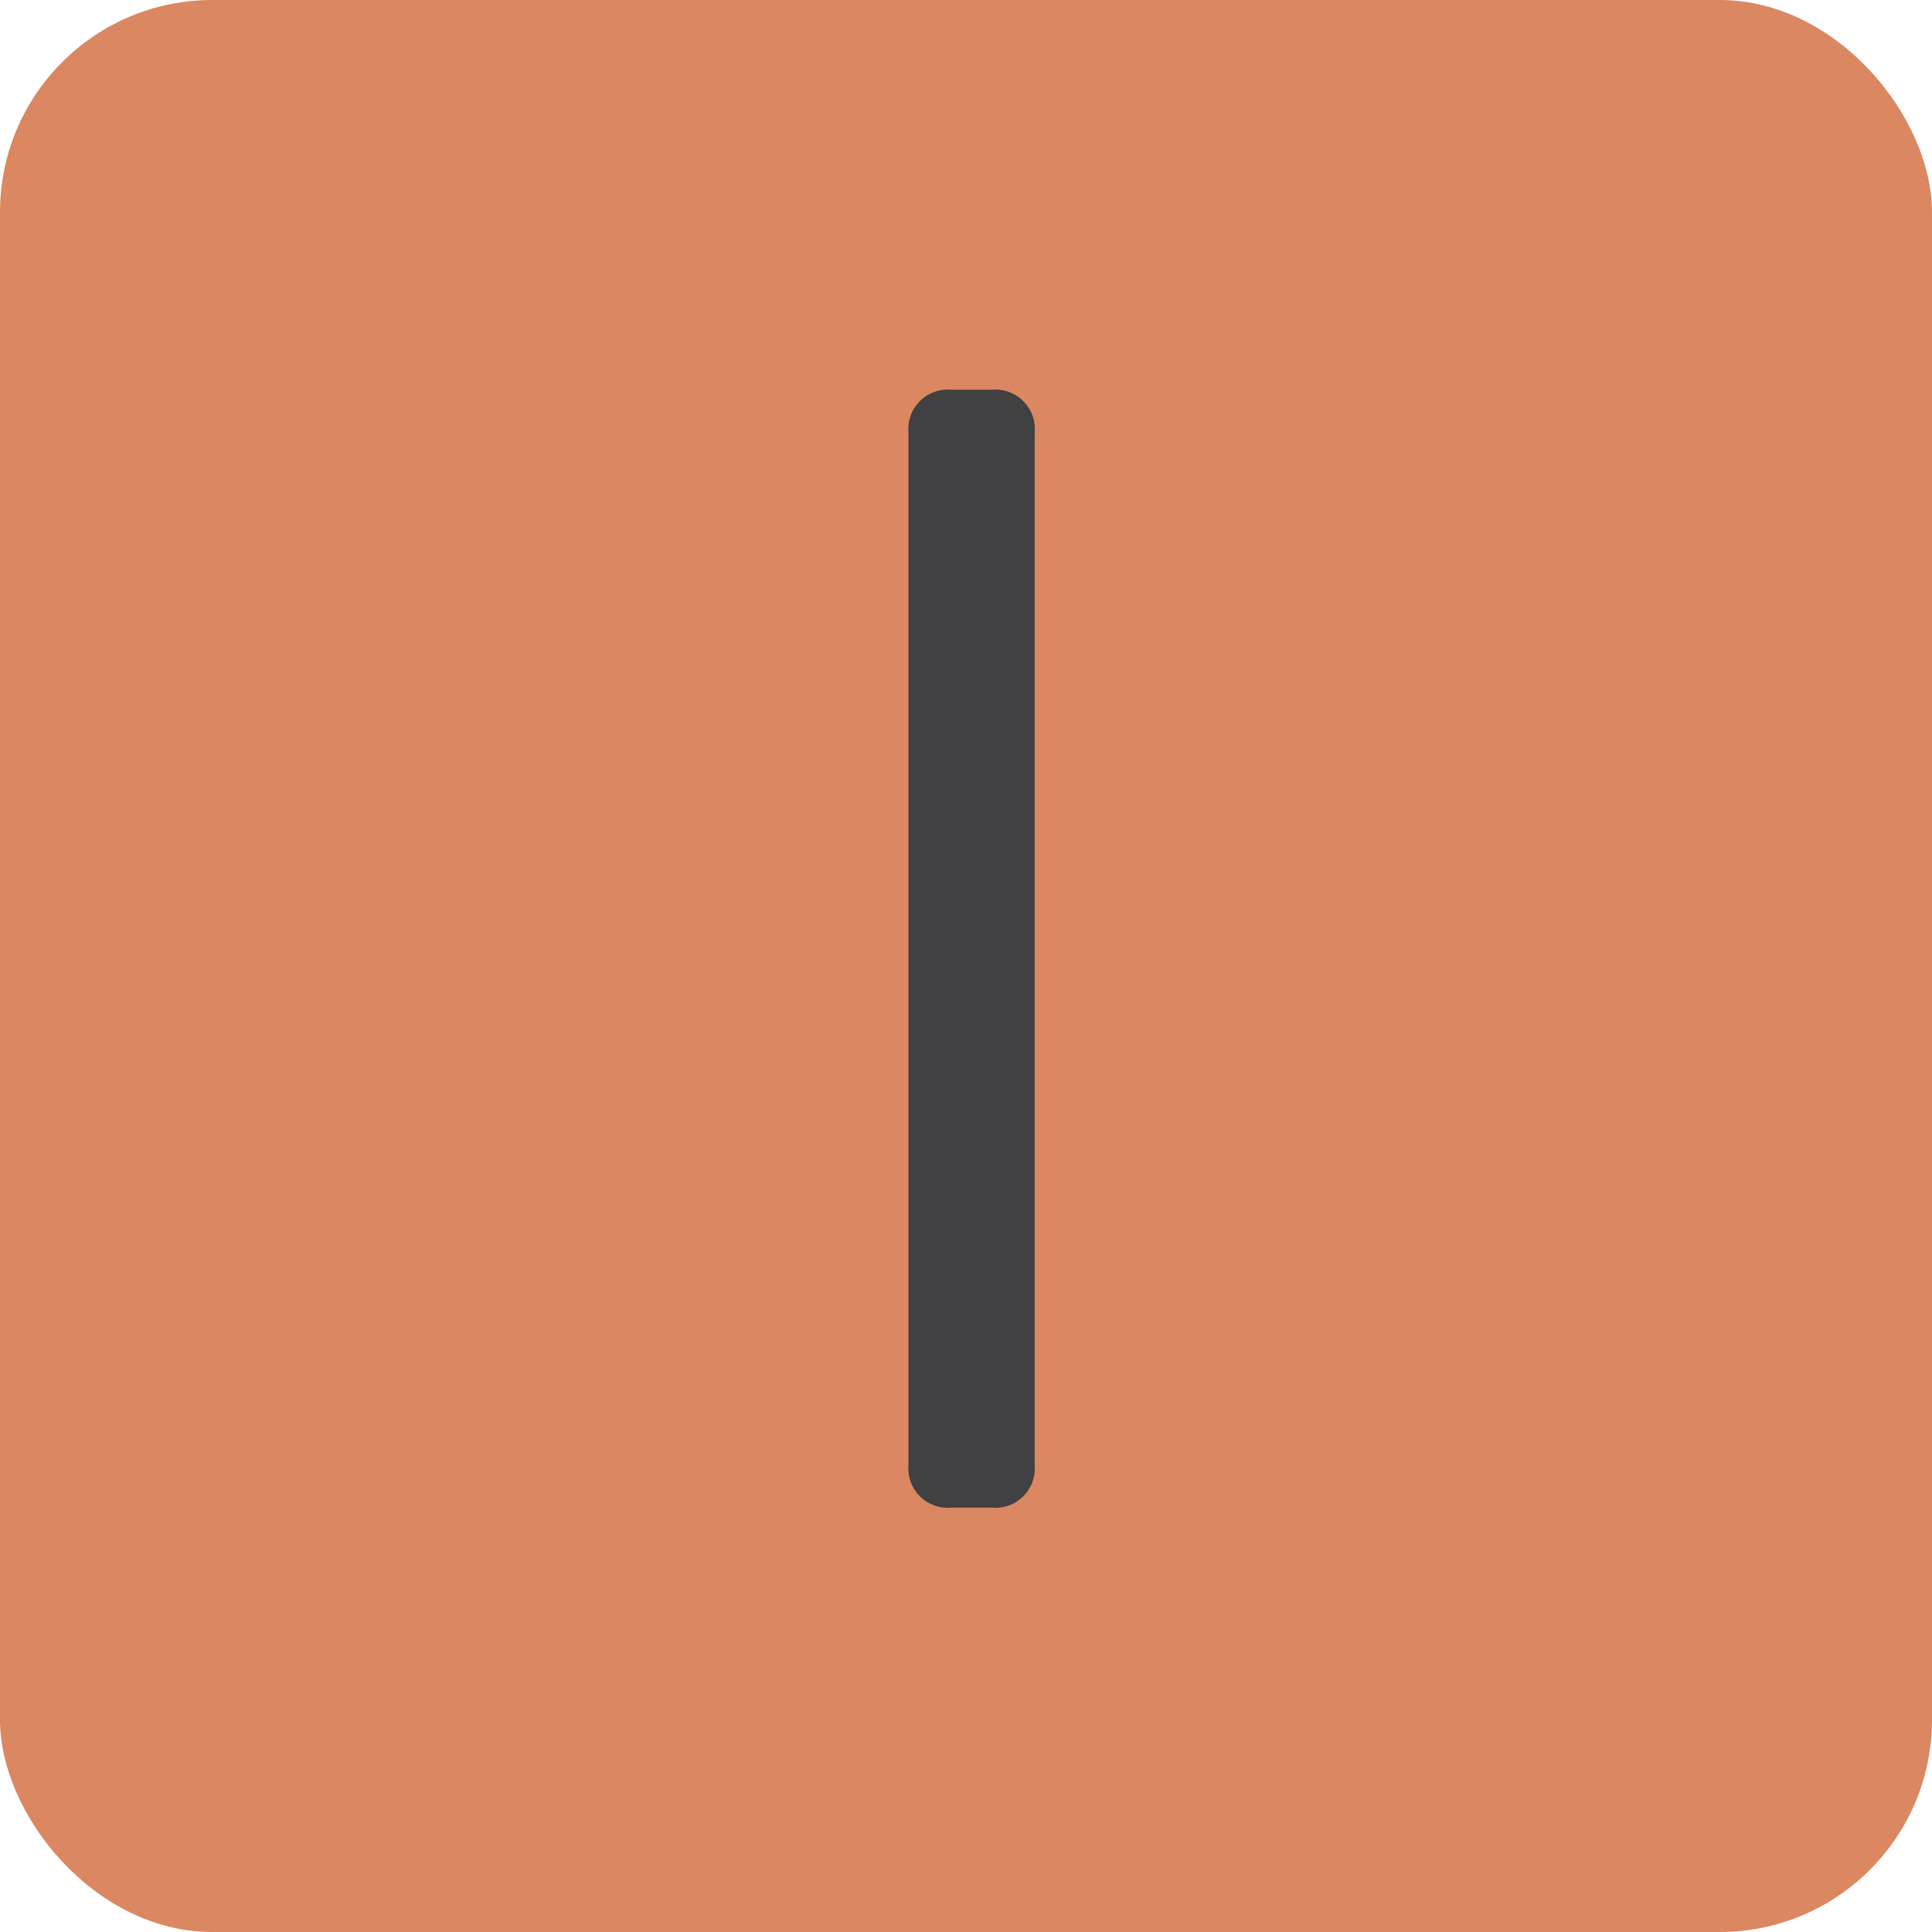 <?xml version="1.0" encoding="UTF-8"?> <svg xmlns="http://www.w3.org/2000/svg" width="173" height="173" viewBox="0 0 173 173"><g transform="translate(14314 9856)"><rect width="173" height="173" rx="19" transform="translate(-14314 -9856)" fill="#db8762"></rect><path d="M-1.788,0H1.787A3.535,3.535,0,0,0,5.648-3.861V-96.239A3.535,3.535,0,0,0,1.787-100.1H-1.788a3.535,3.535,0,0,0-3.861,3.861V-3.861A3.535,3.535,0,0,0-1.788,0Z" transform="translate(-14227 -9721)" fill="#414042"></path></g></svg> 